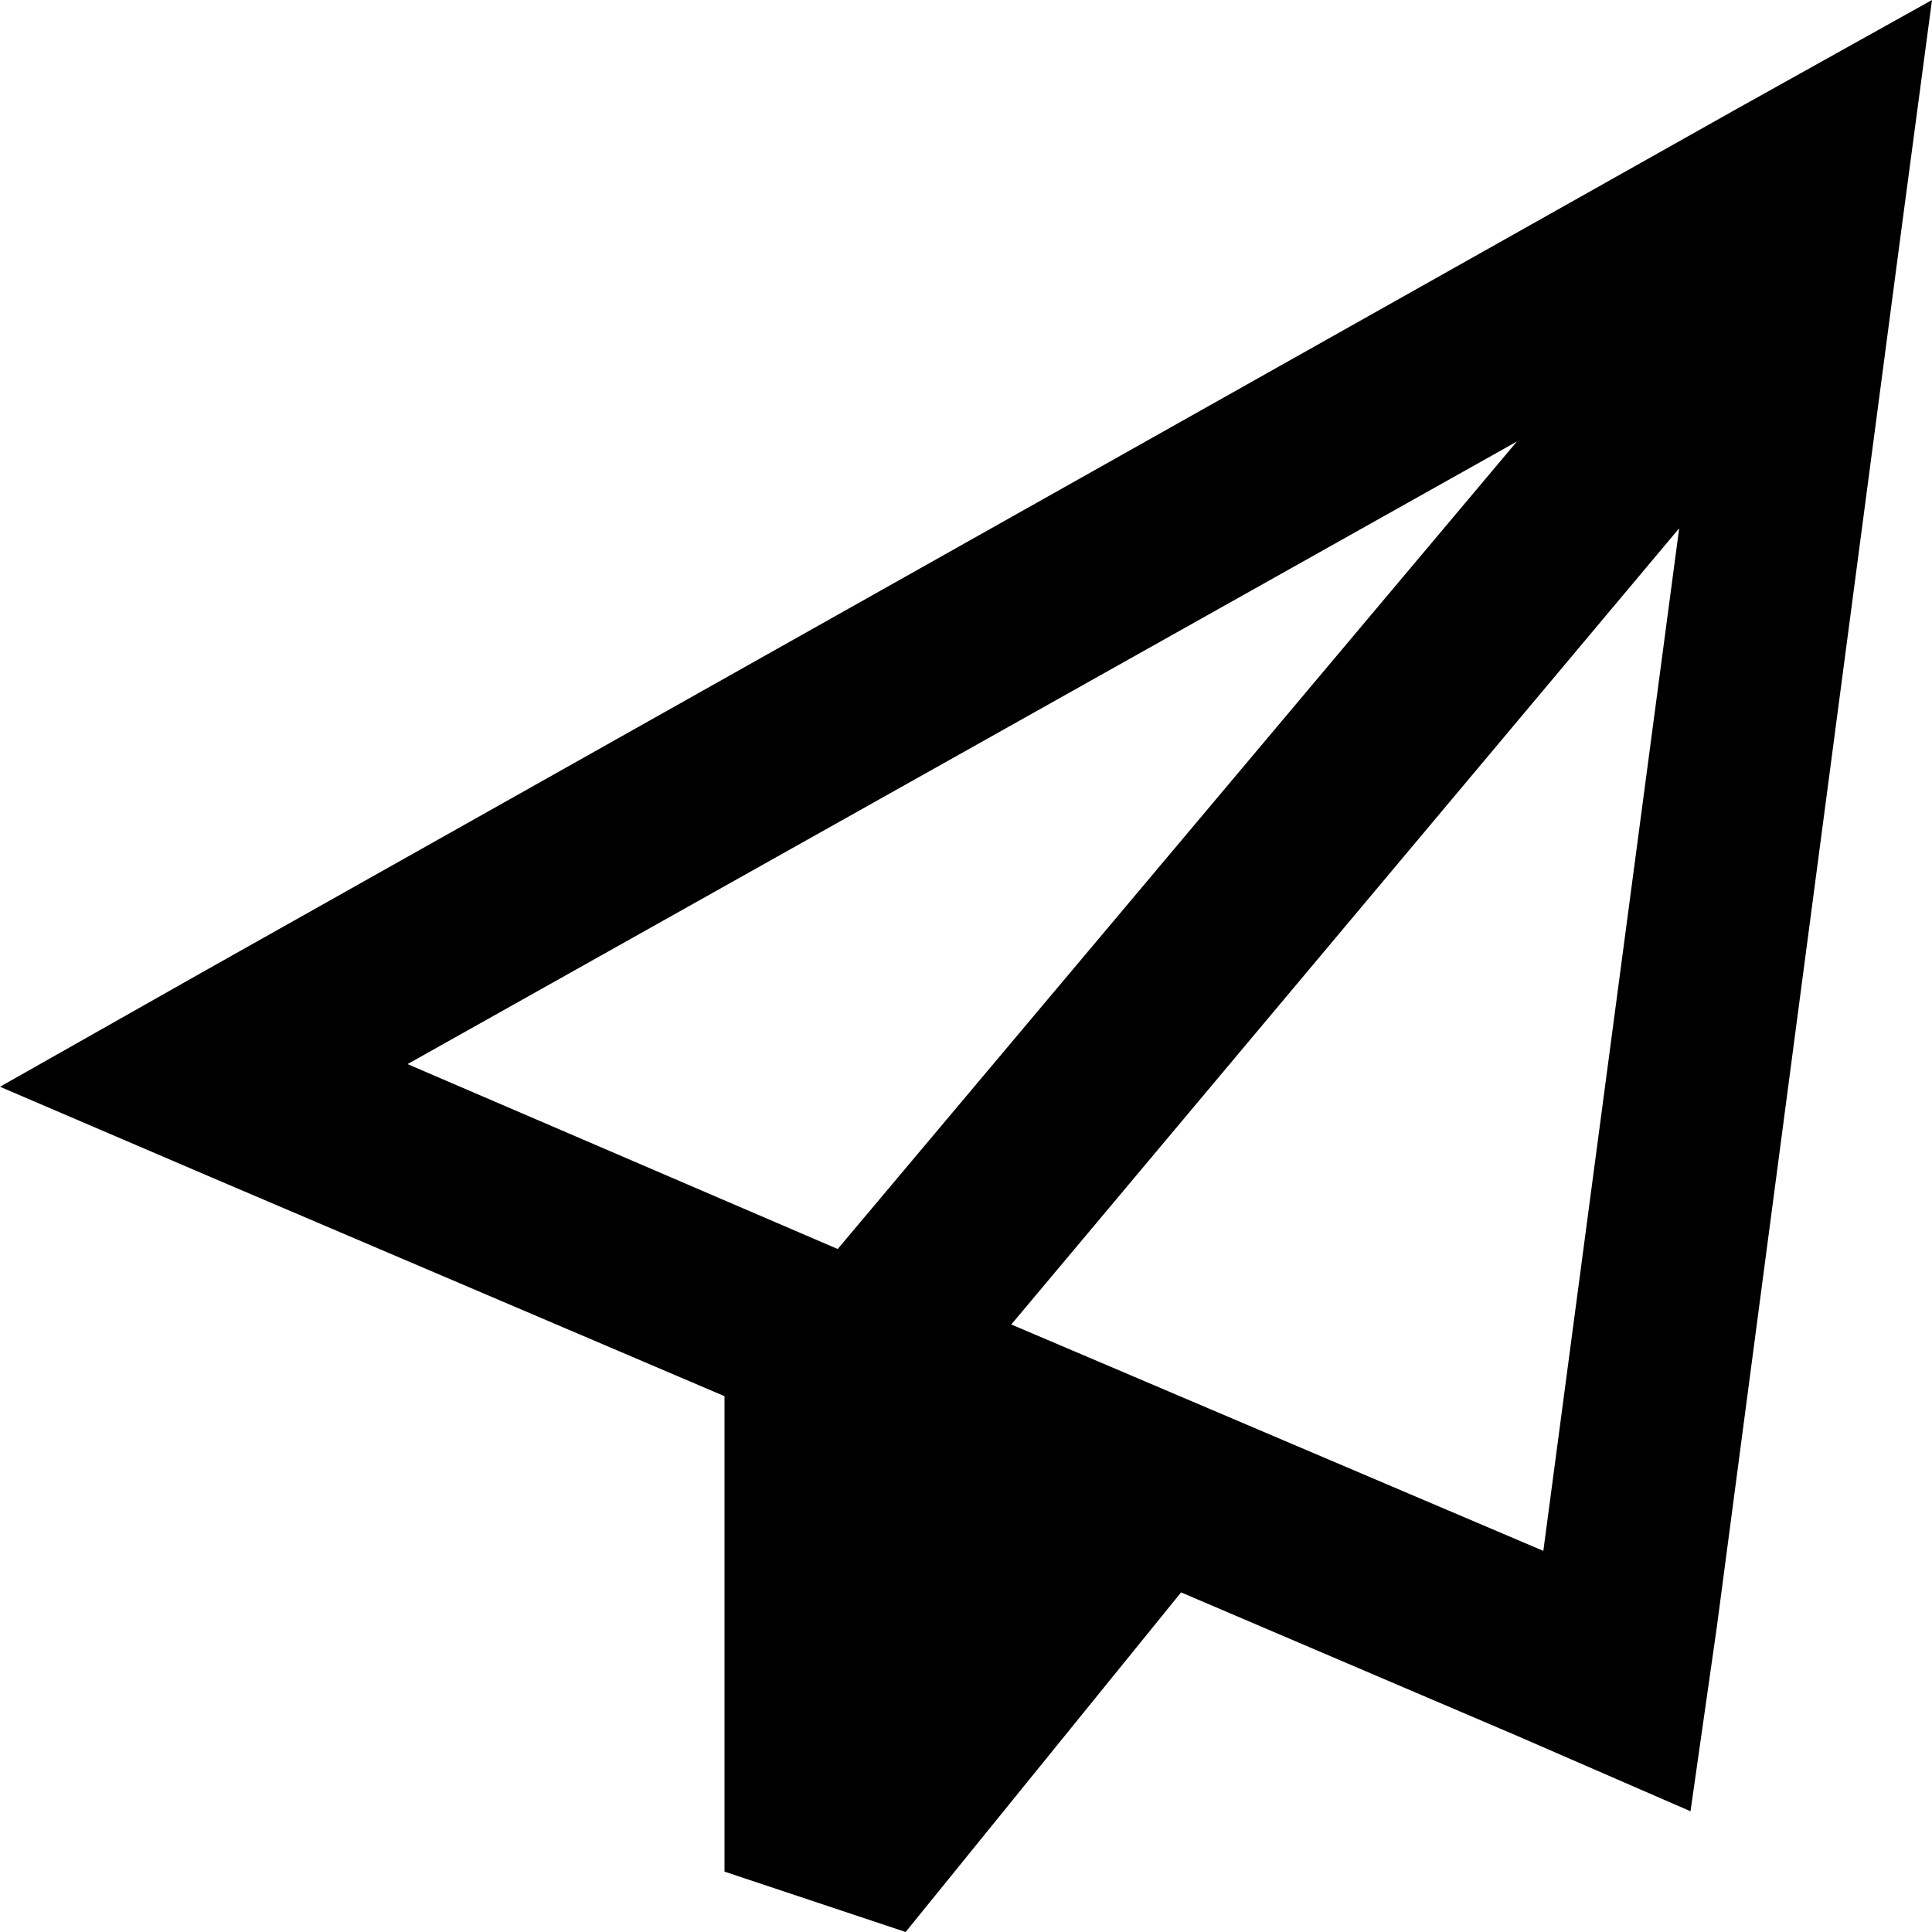 <svg xmlns="http://www.w3.org/2000/svg" viewBox="0 0 512 512">
  <path d="M 0 288 L 56 312 L 0 288 L 56 312 L 192 370 L 192 370 L 192 376 L 192 376 L 192 440 L 192 440 L 192 496 L 192 496 L 240 512 L 240 512 L 313 422 L 313 422 L 402 460 L 402 460 L 448 480 L 448 480 L 455 431 L 455 431 L 504 60 L 504 60 L 512 0 L 512 0 L 460 29 L 460 29 L 53 258 L 53 258 L 0 288 L 0 288 Z M 409 411 L 268 351 L 409 411 L 268 351 L 445 140 L 445 140 L 409 411 L 409 411 Z M 222 331 L 108 282 L 222 331 L 108 282 L 402 117 L 402 117 L 222 331 L 222 331 Z" />
</svg>